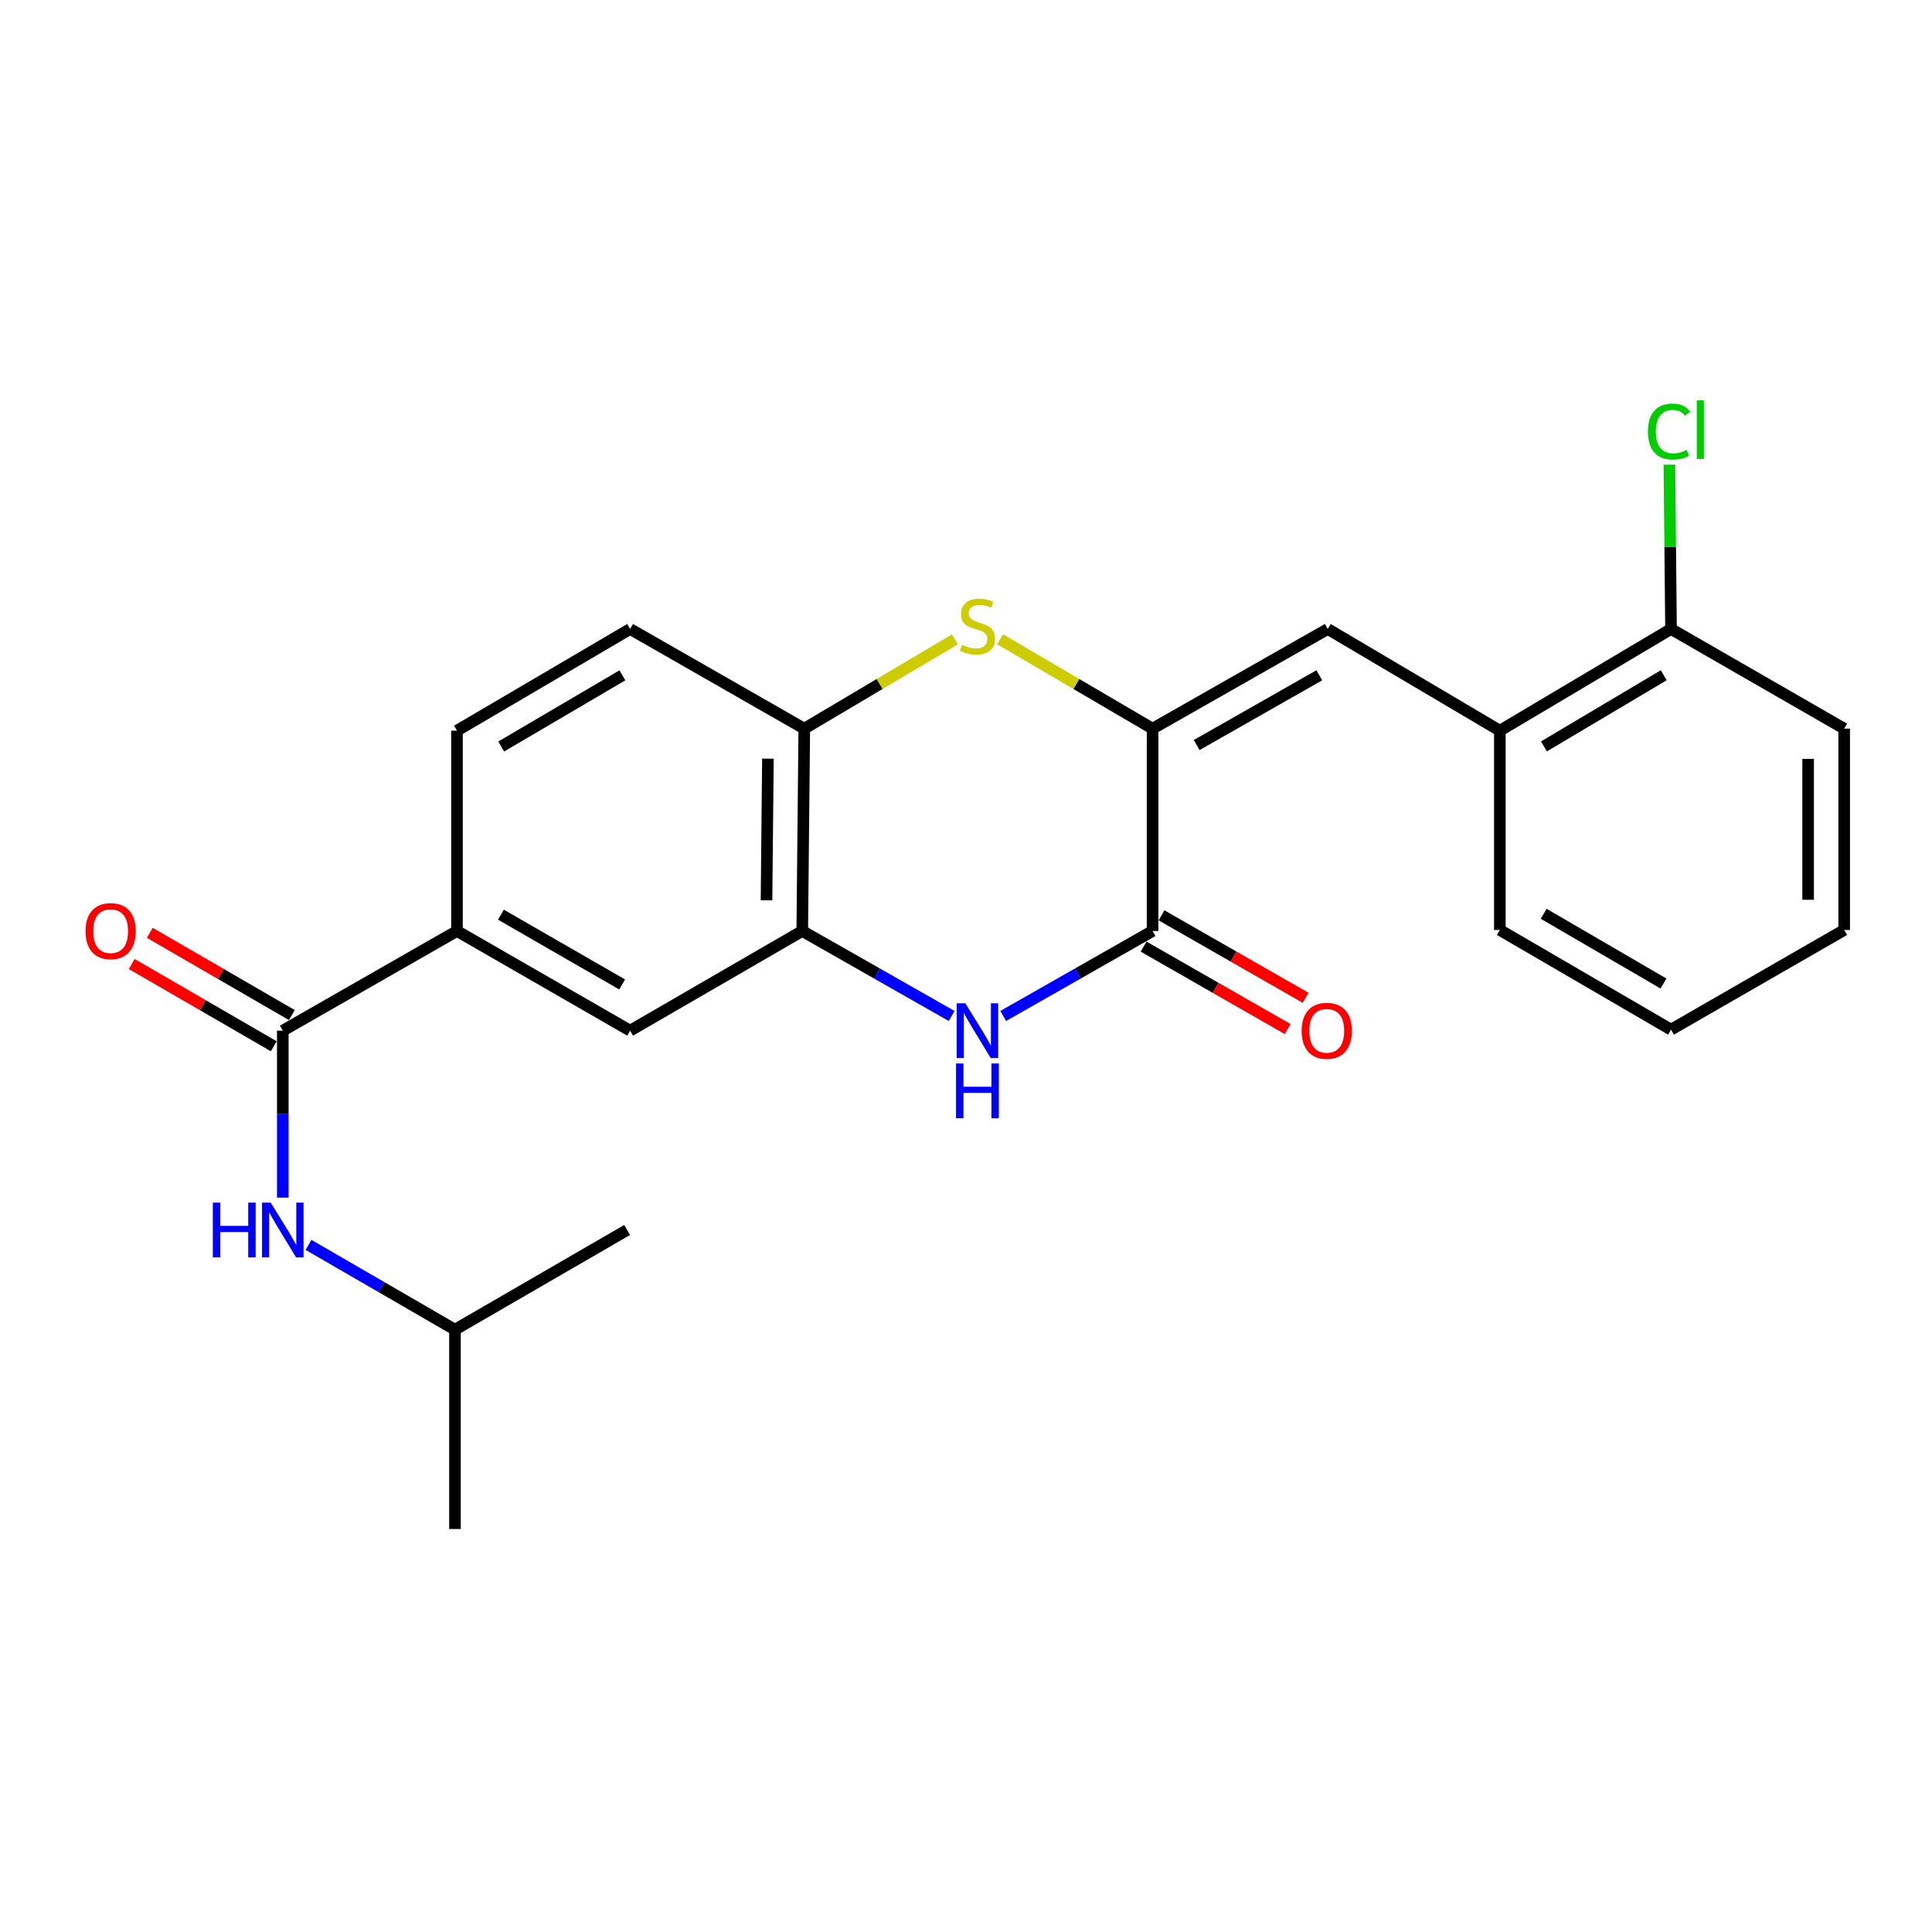 <?xml version='1.0' encoding='iso-8859-1'?>
<svg version='1.1' baseProfile='full'
              xmlns='http://www.w3.org/2000/svg'
                      xmlns:rdkit='http://www.rdkit.org/xml'
                      xmlns:xlink='http://www.w3.org/1999/xlink'
                  xml:space='preserve'
width='1000px' height='1000px' viewBox='0 0 1000 1000'>
<!-- END OF HEADER -->
<rect style='opacity:1.0;fill:#FFFFFF;stroke:none' width='1000' height='1000' x='0' y='0'> </rect>
<path class='bond-0' d='M 596.571,377.156 L 596.571,481.875' style='fill:none;fill-rule:evenodd;stroke:#000000;stroke-width:6px;stroke-linecap:butt;stroke-linejoin:miter;stroke-opacity:1' />
<path class='bond-2' d='M 596.571,377.156 L 557.098,354.019' style='fill:none;fill-rule:evenodd;stroke:#000000;stroke-width:6px;stroke-linecap:butt;stroke-linejoin:miter;stroke-opacity:1' />
<path class='bond-2' d='M 557.098,354.019 L 517.625,330.881' style='fill:none;fill-rule:evenodd;stroke:#CCCC00;stroke-width:6px;stroke-linecap:butt;stroke-linejoin:miter;stroke-opacity:1' />
<path class='bond-3' d='M 596.571,377.156 L 687.254,325.563' style='fill:none;fill-rule:evenodd;stroke:#000000;stroke-width:6px;stroke-linecap:butt;stroke-linejoin:miter;stroke-opacity:1' />
<path class='bond-3' d='M 619.4,385.635 L 682.878,349.52' style='fill:none;fill-rule:evenodd;stroke:#000000;stroke-width:6px;stroke-linecap:butt;stroke-linejoin:miter;stroke-opacity:1' />
<path class='bond-1' d='M 596.571,481.875 L 557.918,503.873' style='fill:none;fill-rule:evenodd;stroke:#000000;stroke-width:6px;stroke-linecap:butt;stroke-linejoin:miter;stroke-opacity:1' />
<path class='bond-1' d='M 557.918,503.873 L 519.266,525.871' style='fill:none;fill-rule:evenodd;stroke:#0000FF;stroke-width:6px;stroke-linecap:butt;stroke-linejoin:miter;stroke-opacity:1' />
<path class='bond-11' d='M 591.937,489.972 L 629.216,511.306' style='fill:none;fill-rule:evenodd;stroke:#000000;stroke-width:6px;stroke-linecap:butt;stroke-linejoin:miter;stroke-opacity:1' />
<path class='bond-11' d='M 629.216,511.306 L 666.494,532.639' style='fill:none;fill-rule:evenodd;stroke:#FF0000;stroke-width:6px;stroke-linecap:butt;stroke-linejoin:miter;stroke-opacity:1' />
<path class='bond-11' d='M 601.204,473.778 L 638.483,495.111' style='fill:none;fill-rule:evenodd;stroke:#000000;stroke-width:6px;stroke-linecap:butt;stroke-linejoin:miter;stroke-opacity:1' />
<path class='bond-11' d='M 638.483,495.111 L 675.762,516.444' style='fill:none;fill-rule:evenodd;stroke:#FF0000;stroke-width:6px;stroke-linecap:butt;stroke-linejoin:miter;stroke-opacity:1' />
<path class='bond-24' d='M 492.57,525.872 L 453.908,503.874' style='fill:none;fill-rule:evenodd;stroke:#0000FF;stroke-width:6px;stroke-linecap:butt;stroke-linejoin:miter;stroke-opacity:1' />
<path class='bond-24' d='M 453.908,503.874 L 415.246,481.875' style='fill:none;fill-rule:evenodd;stroke:#000000;stroke-width:6px;stroke-linecap:butt;stroke-linejoin:miter;stroke-opacity:1' />
<path class='bond-6' d='M 494.234,330.947 L 455.263,354.051' style='fill:none;fill-rule:evenodd;stroke:#CCCC00;stroke-width:6px;stroke-linecap:butt;stroke-linejoin:miter;stroke-opacity:1' />
<path class='bond-6' d='M 455.263,354.051 L 416.293,377.156' style='fill:none;fill-rule:evenodd;stroke:#000000;stroke-width:6px;stroke-linecap:butt;stroke-linejoin:miter;stroke-opacity:1' />
<path class='bond-10' d='M 687.254,325.563 L 776.32,378.193' style='fill:none;fill-rule:evenodd;stroke:#000000;stroke-width:6px;stroke-linecap:butt;stroke-linejoin:miter;stroke-opacity:1' />
<path class='bond-4' d='M 415.246,481.875 L 416.293,377.156' style='fill:none;fill-rule:evenodd;stroke:#000000;stroke-width:6px;stroke-linecap:butt;stroke-linejoin:miter;stroke-opacity:1' />
<path class='bond-4' d='M 396.744,465.981 L 397.477,392.677' style='fill:none;fill-rule:evenodd;stroke:#000000;stroke-width:6px;stroke-linecap:butt;stroke-linejoin:miter;stroke-opacity:1' />
<path class='bond-9' d='M 415.246,481.875 L 326.148,533.467' style='fill:none;fill-rule:evenodd;stroke:#000000;stroke-width:6px;stroke-linecap:butt;stroke-linejoin:miter;stroke-opacity:1' />
<path class='bond-5' d='M 146.378,533.467 L 236.533,481.875' style='fill:none;fill-rule:evenodd;stroke:#000000;stroke-width:6px;stroke-linecap:butt;stroke-linejoin:miter;stroke-opacity:1' />
<path class='bond-8' d='M 146.378,533.467 L 146.378,576.685' style='fill:none;fill-rule:evenodd;stroke:#000000;stroke-width:6px;stroke-linecap:butt;stroke-linejoin:miter;stroke-opacity:1' />
<path class='bond-8' d='M 146.378,576.685 L 146.378,619.902' style='fill:none;fill-rule:evenodd;stroke:#0000FF;stroke-width:6px;stroke-linecap:butt;stroke-linejoin:miter;stroke-opacity:1' />
<path class='bond-12' d='M 151.053,525.393 L 114.286,504.106' style='fill:none;fill-rule:evenodd;stroke:#000000;stroke-width:6px;stroke-linecap:butt;stroke-linejoin:miter;stroke-opacity:1' />
<path class='bond-12' d='M 114.286,504.106 L 77.52,482.818' style='fill:none;fill-rule:evenodd;stroke:#FF0000;stroke-width:6px;stroke-linecap:butt;stroke-linejoin:miter;stroke-opacity:1' />
<path class='bond-12' d='M 141.704,541.541 L 104.937,520.254' style='fill:none;fill-rule:evenodd;stroke:#000000;stroke-width:6px;stroke-linecap:butt;stroke-linejoin:miter;stroke-opacity:1' />
<path class='bond-12' d='M 104.937,520.254 L 68.17,498.966' style='fill:none;fill-rule:evenodd;stroke:#FF0000;stroke-width:6px;stroke-linecap:butt;stroke-linejoin:miter;stroke-opacity:1' />
<path class='bond-14' d='M 416.293,377.156 L 326.148,325.563' style='fill:none;fill-rule:evenodd;stroke:#000000;stroke-width:6px;stroke-linecap:butt;stroke-linejoin:miter;stroke-opacity:1' />
<path class='bond-7' d='M 236.533,481.875 L 236.533,378.193' style='fill:none;fill-rule:evenodd;stroke:#000000;stroke-width:6px;stroke-linecap:butt;stroke-linejoin:miter;stroke-opacity:1' />
<path class='bond-25' d='M 236.533,481.875 L 326.148,533.467' style='fill:none;fill-rule:evenodd;stroke:#000000;stroke-width:6px;stroke-linecap:butt;stroke-linejoin:miter;stroke-opacity:1' />
<path class='bond-25' d='M 259.285,473.443 L 322.016,509.558' style='fill:none;fill-rule:evenodd;stroke:#000000;stroke-width:6px;stroke-linecap:butt;stroke-linejoin:miter;stroke-opacity:1' />
<path class='bond-17' d='M 159.693,644.35 L 197.594,666.292' style='fill:none;fill-rule:evenodd;stroke:#0000FF;stroke-width:6px;stroke-linecap:butt;stroke-linejoin:miter;stroke-opacity:1' />
<path class='bond-17' d='M 197.594,666.292 L 235.496,688.234' style='fill:none;fill-rule:evenodd;stroke:#000000;stroke-width:6px;stroke-linecap:butt;stroke-linejoin:miter;stroke-opacity:1' />
<path class='bond-13' d='M 776.32,378.193 L 864.92,325.563' style='fill:none;fill-rule:evenodd;stroke:#000000;stroke-width:6px;stroke-linecap:butt;stroke-linejoin:miter;stroke-opacity:1' />
<path class='bond-13' d='M 799.139,386.34 L 861.159,349.5' style='fill:none;fill-rule:evenodd;stroke:#000000;stroke-width:6px;stroke-linecap:butt;stroke-linejoin:miter;stroke-opacity:1' />
<path class='bond-18' d='M 776.32,378.193 L 776.32,481.357' style='fill:none;fill-rule:evenodd;stroke:#000000;stroke-width:6px;stroke-linecap:butt;stroke-linejoin:miter;stroke-opacity:1' />
<path class='bond-16' d='M 864.92,325.563 L 864.497,283.036' style='fill:none;fill-rule:evenodd;stroke:#000000;stroke-width:6px;stroke-linecap:butt;stroke-linejoin:miter;stroke-opacity:1' />
<path class='bond-16' d='M 864.497,283.036 L 864.074,240.509' style='fill:none;fill-rule:evenodd;stroke:#00CC00;stroke-width:6px;stroke-linecap:butt;stroke-linejoin:miter;stroke-opacity:1' />
<path class='bond-19' d='M 864.92,325.563 L 954.545,377.156' style='fill:none;fill-rule:evenodd;stroke:#000000;stroke-width:6px;stroke-linecap:butt;stroke-linejoin:miter;stroke-opacity:1' />
<path class='bond-15' d='M 326.148,325.563 L 236.533,378.193' style='fill:none;fill-rule:evenodd;stroke:#000000;stroke-width:6px;stroke-linecap:butt;stroke-linejoin:miter;stroke-opacity:1' />
<path class='bond-15' d='M 322.155,349.548 L 259.424,386.388' style='fill:none;fill-rule:evenodd;stroke:#000000;stroke-width:6px;stroke-linecap:butt;stroke-linejoin:miter;stroke-opacity:1' />
<path class='bond-20' d='M 235.496,688.234 L 324.593,636.642' style='fill:none;fill-rule:evenodd;stroke:#000000;stroke-width:6px;stroke-linecap:butt;stroke-linejoin:miter;stroke-opacity:1' />
<path class='bond-21' d='M 235.496,688.234 L 235.496,791.409' style='fill:none;fill-rule:evenodd;stroke:#000000;stroke-width:6px;stroke-linecap:butt;stroke-linejoin:miter;stroke-opacity:1' />
<path class='bond-22' d='M 776.32,481.357 L 864.92,532.939' style='fill:none;fill-rule:evenodd;stroke:#000000;stroke-width:6px;stroke-linecap:butt;stroke-linejoin:miter;stroke-opacity:1' />
<path class='bond-22' d='M 798.998,472.969 L 861.018,509.076' style='fill:none;fill-rule:evenodd;stroke:#000000;stroke-width:6px;stroke-linecap:butt;stroke-linejoin:miter;stroke-opacity:1' />
<path class='bond-26' d='M 954.545,377.156 L 954.545,481.357' style='fill:none;fill-rule:evenodd;stroke:#000000;stroke-width:6px;stroke-linecap:butt;stroke-linejoin:miter;stroke-opacity:1' />
<path class='bond-26' d='M 935.886,392.786 L 935.886,465.727' style='fill:none;fill-rule:evenodd;stroke:#000000;stroke-width:6px;stroke-linecap:butt;stroke-linejoin:miter;stroke-opacity:1' />
<path class='bond-23' d='M 864.92,532.939 L 954.545,481.357' style='fill:none;fill-rule:evenodd;stroke:#000000;stroke-width:6px;stroke-linecap:butt;stroke-linejoin:miter;stroke-opacity:1' />
<path  class='atom-2' d='M 499.658 519.307
L 508.938 534.307
Q 509.858 535.787, 511.338 538.467
Q 512.818 541.147, 512.898 541.307
L 512.898 519.307
L 516.658 519.307
L 516.658 547.627
L 512.778 547.627
L 502.818 531.227
Q 501.658 529.307, 500.418 527.107
Q 499.218 524.907, 498.858 524.227
L 498.858 547.627
L 495.178 547.627
L 495.178 519.307
L 499.658 519.307
' fill='#0000FF'/>
<path  class='atom-2' d='M 494.838 550.459
L 498.678 550.459
L 498.678 562.499
L 513.158 562.499
L 513.158 550.459
L 516.998 550.459
L 516.998 578.779
L 513.158 578.779
L 513.158 565.699
L 498.678 565.699
L 498.678 578.779
L 494.838 578.779
L 494.838 550.459
' fill='#0000FF'/>
<path  class='atom-3' d='M 497.918 333.739
Q 498.238 333.859, 499.558 334.419
Q 500.878 334.979, 502.318 335.339
Q 503.798 335.659, 505.238 335.659
Q 507.918 335.659, 509.478 334.379
Q 511.038 333.059, 511.038 330.779
Q 511.038 329.219, 510.238 328.259
Q 509.478 327.299, 508.278 326.779
Q 507.078 326.259, 505.078 325.659
Q 502.558 324.899, 501.038 324.179
Q 499.558 323.459, 498.478 321.939
Q 497.438 320.419, 497.438 317.859
Q 497.438 314.299, 499.838 312.099
Q 502.278 309.899, 507.078 309.899
Q 510.358 309.899, 514.078 311.459
L 513.158 314.539
Q 509.758 313.139, 507.198 313.139
Q 504.438 313.139, 502.918 314.299
Q 501.398 315.419, 501.438 317.379
Q 501.438 318.899, 502.198 319.819
Q 502.998 320.739, 504.118 321.259
Q 505.278 321.779, 507.198 322.379
Q 509.758 323.179, 511.278 323.979
Q 512.798 324.779, 513.878 326.419
Q 514.998 328.019, 514.998 330.779
Q 514.998 334.699, 512.358 336.819
Q 509.758 338.899, 505.398 338.899
Q 502.878 338.899, 500.958 338.339
Q 499.078 337.819, 496.838 336.899
L 497.918 333.739
' fill='#CCCC00'/>
<path  class='atom-9' d='M 110.158 622.482
L 113.998 622.482
L 113.998 634.522
L 128.478 634.522
L 128.478 622.482
L 132.318 622.482
L 132.318 650.802
L 128.478 650.802
L 128.478 637.722
L 113.998 637.722
L 113.998 650.802
L 110.158 650.802
L 110.158 622.482
' fill='#0000FF'/>
<path  class='atom-9' d='M 140.118 622.482
L 149.398 637.482
Q 150.318 638.962, 151.798 641.642
Q 153.278 644.322, 153.358 644.482
L 153.358 622.482
L 157.118 622.482
L 157.118 650.802
L 153.238 650.802
L 143.278 634.402
Q 142.118 632.482, 140.878 630.282
Q 139.678 628.082, 139.318 627.402
L 139.318 650.802
L 135.638 650.802
L 135.638 622.482
L 140.118 622.482
' fill='#0000FF'/>
<path  class='atom-12' d='M 673.725 533.547
Q 673.725 526.747, 677.085 522.947
Q 680.445 519.147, 686.725 519.147
Q 693.005 519.147, 696.365 522.947
Q 699.725 526.747, 699.725 533.547
Q 699.725 540.427, 696.325 544.347
Q 692.925 548.227, 686.725 548.227
Q 680.485 548.227, 677.085 544.347
Q 673.725 540.467, 673.725 533.547
M 686.725 545.027
Q 691.045 545.027, 693.365 542.147
Q 695.725 539.227, 695.725 533.547
Q 695.725 527.987, 693.365 525.187
Q 691.045 522.347, 686.725 522.347
Q 682.405 522.347, 680.045 525.147
Q 677.725 527.947, 677.725 533.547
Q 677.725 539.267, 680.045 542.147
Q 682.405 545.027, 686.725 545.027
' fill='#FF0000'/>
<path  class='atom-13' d='M 44.271 481.955
Q 44.271 475.155, 47.631 471.355
Q 50.991 467.555, 57.271 467.555
Q 63.551 467.555, 66.911 471.355
Q 70.271 475.155, 70.271 481.955
Q 70.271 488.835, 66.871 492.755
Q 63.471 496.635, 57.271 496.635
Q 51.031 496.635, 47.631 492.755
Q 44.271 488.875, 44.271 481.955
M 57.271 493.435
Q 61.591 493.435, 63.911 490.555
Q 66.271 487.635, 66.271 481.955
Q 66.271 476.395, 63.911 473.595
Q 61.591 470.755, 57.271 470.755
Q 52.951 470.755, 50.591 473.555
Q 48.271 476.355, 48.271 481.955
Q 48.271 487.675, 50.591 490.555
Q 52.951 493.435, 57.271 493.435
' fill='#FF0000'/>
<path  class='atom-17' d='M 852.973 223.369
Q 852.973 216.329, 856.253 212.649
Q 859.573 208.929, 865.853 208.929
Q 871.693 208.929, 874.813 213.049
L 872.173 215.209
Q 869.893 212.209, 865.853 212.209
Q 861.573 212.209, 859.293 215.089
Q 857.053 217.929, 857.053 223.369
Q 857.053 228.969, 859.373 231.849
Q 861.733 234.729, 866.293 234.729
Q 869.413 234.729, 873.053 232.849
L 874.173 235.849
Q 872.693 236.809, 870.453 237.369
Q 868.213 237.929, 865.733 237.929
Q 859.573 237.929, 856.253 234.169
Q 852.973 230.409, 852.973 223.369
' fill='#00CC00'/>
<path  class='atom-17' d='M 878.253 207.209
L 881.933 207.209
L 881.933 237.569
L 878.253 237.569
L 878.253 207.209
' fill='#00CC00'/>
</svg>
